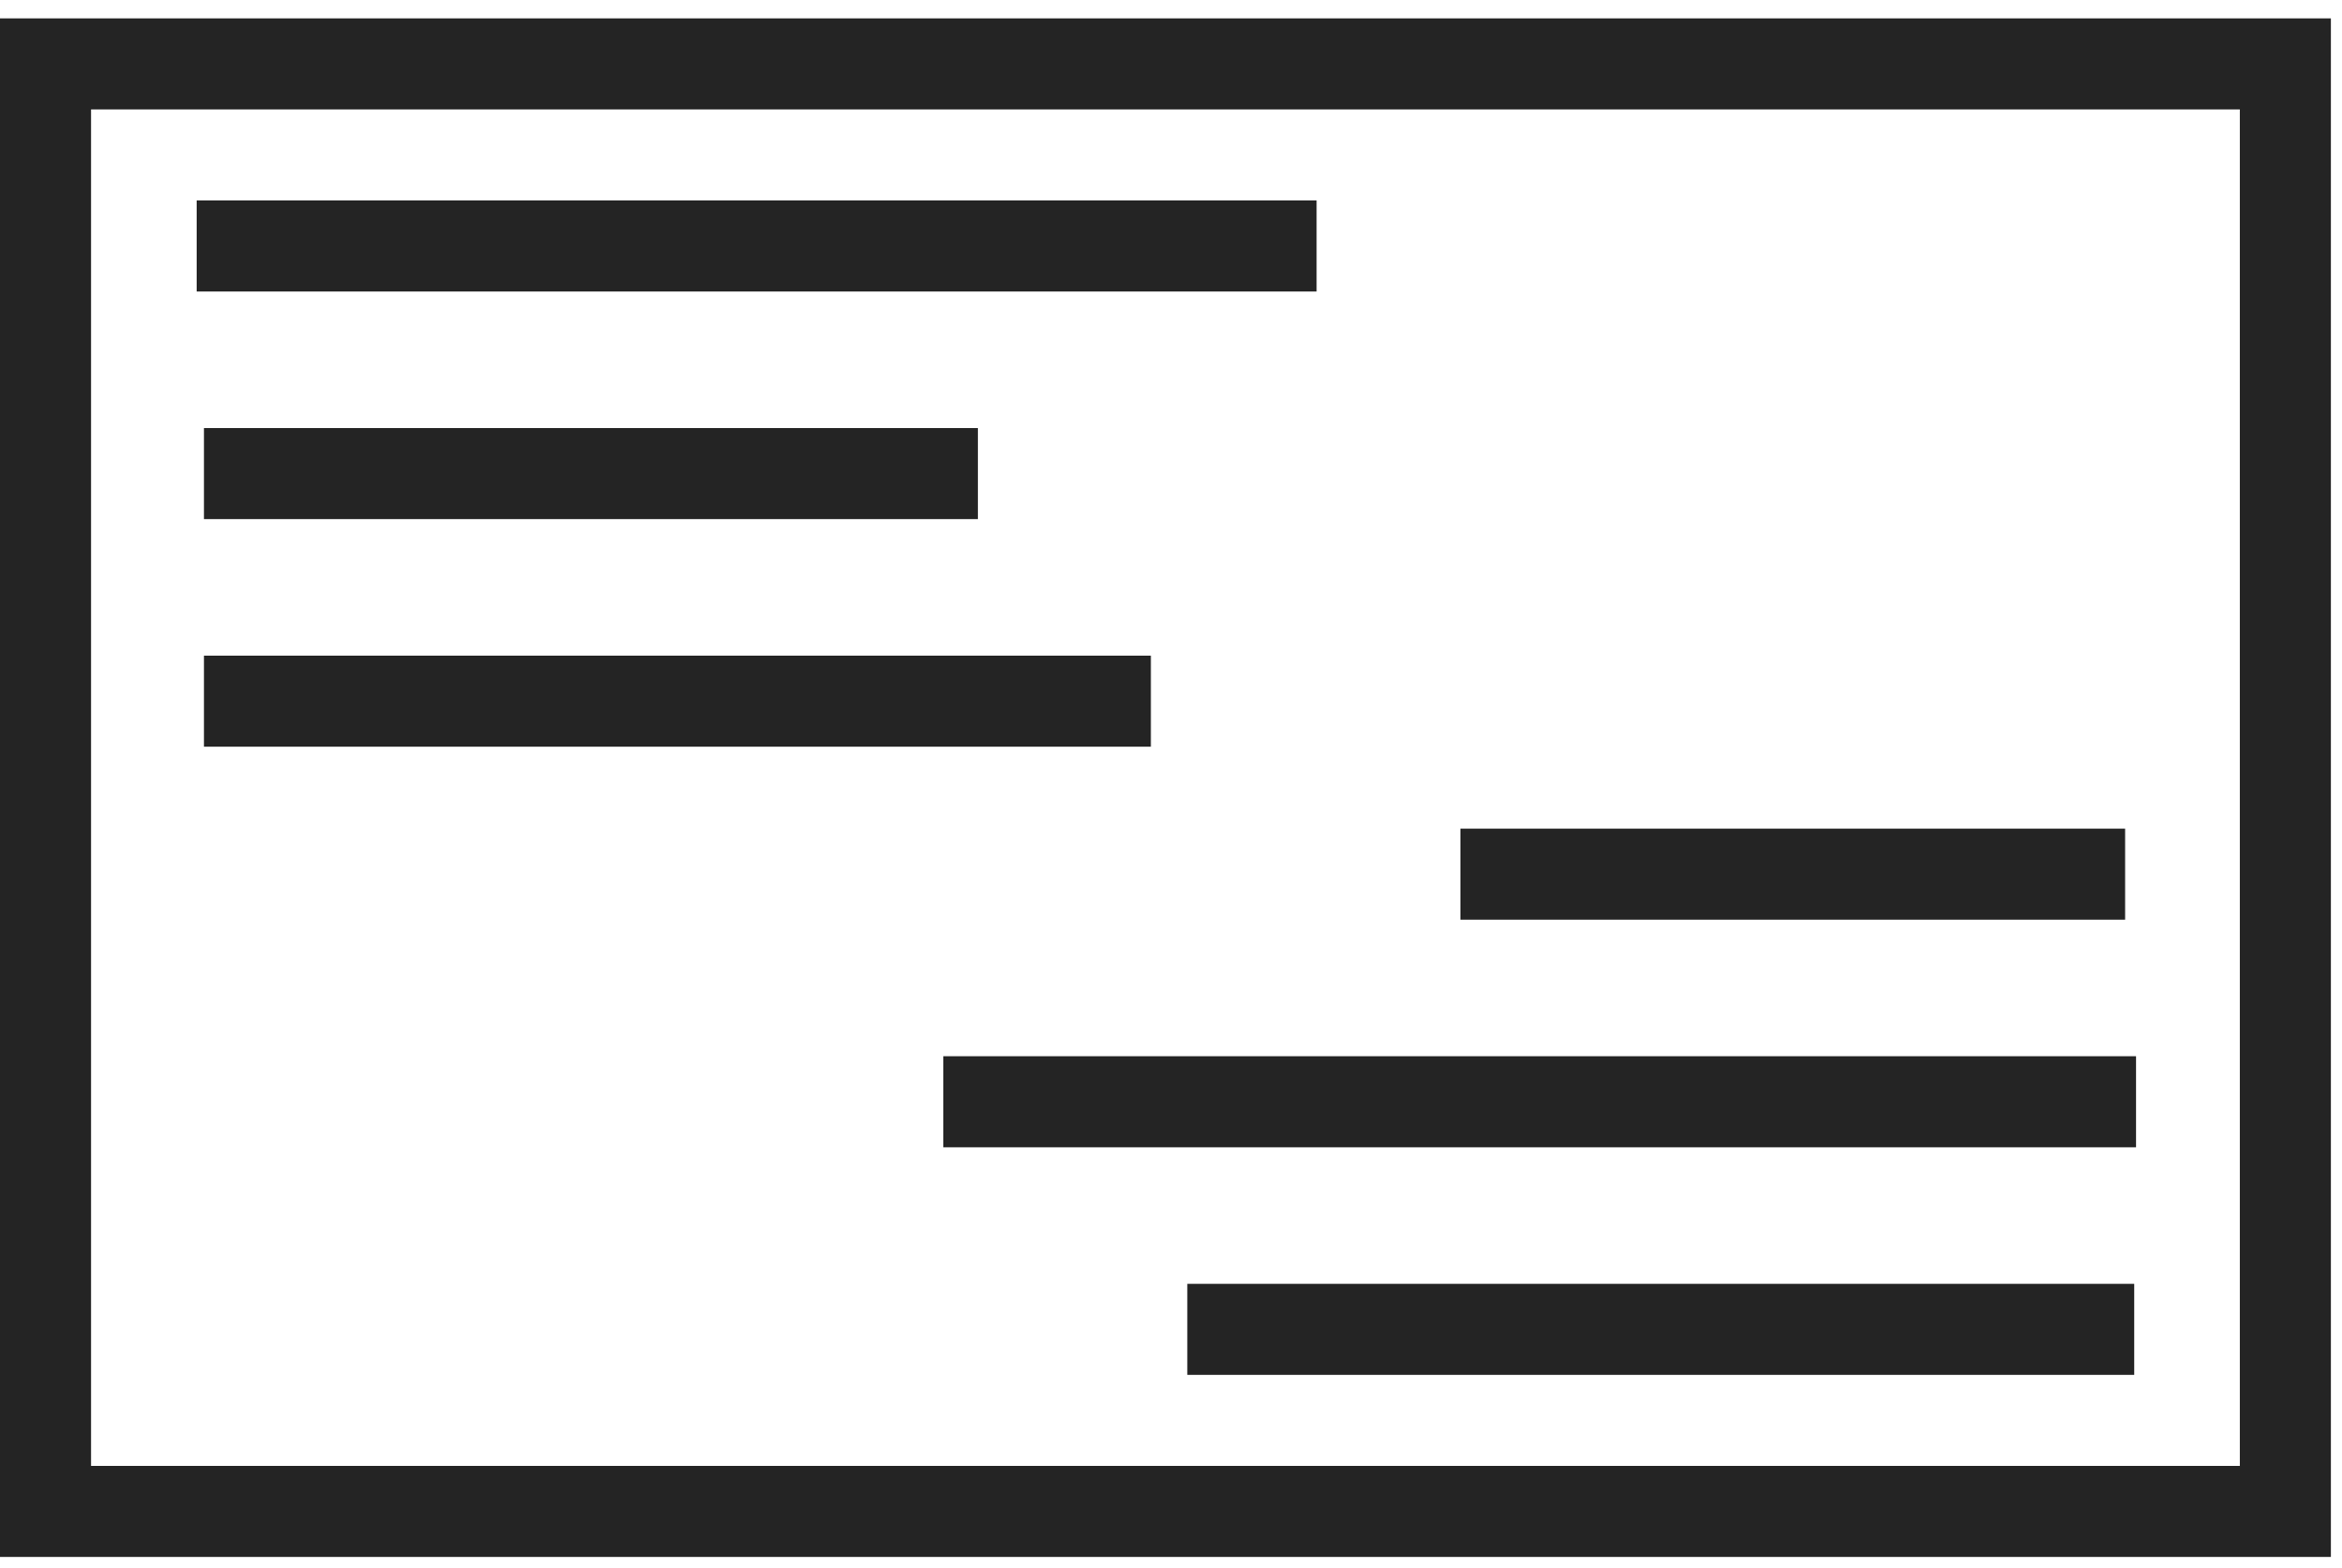 <?xml version="1.0" encoding="UTF-8"?> <svg xmlns="http://www.w3.org/2000/svg" width="121" height="81" viewBox="0 0 121 81" fill="none"><path d="M120.426 80.45H0V0.95H120.426V80.45ZM4.704 75.746H115.722V5.654H4.704V75.746Z" fill="#242424"></path><path d="M68.022 10.358H10.161V15.063H68.022V10.358Z" fill="#242424"></path><path d="M50.523 22.119H10.537V26.823H50.523V22.119Z" fill="#242424"></path><path d="M59.46 33.879H10.537V38.583H59.46V33.879Z" fill="#242424"></path><path d="M109.795 42.817H75.454V47.521H109.795V42.817Z" fill="#242424"></path><path d="M110.359 54.577H48.735V59.282H110.359V54.577Z" fill="#242424"></path><path d="M110.265 66.338H61.342V71.042H110.265V66.338Z" fill="#242424"></path></svg> 